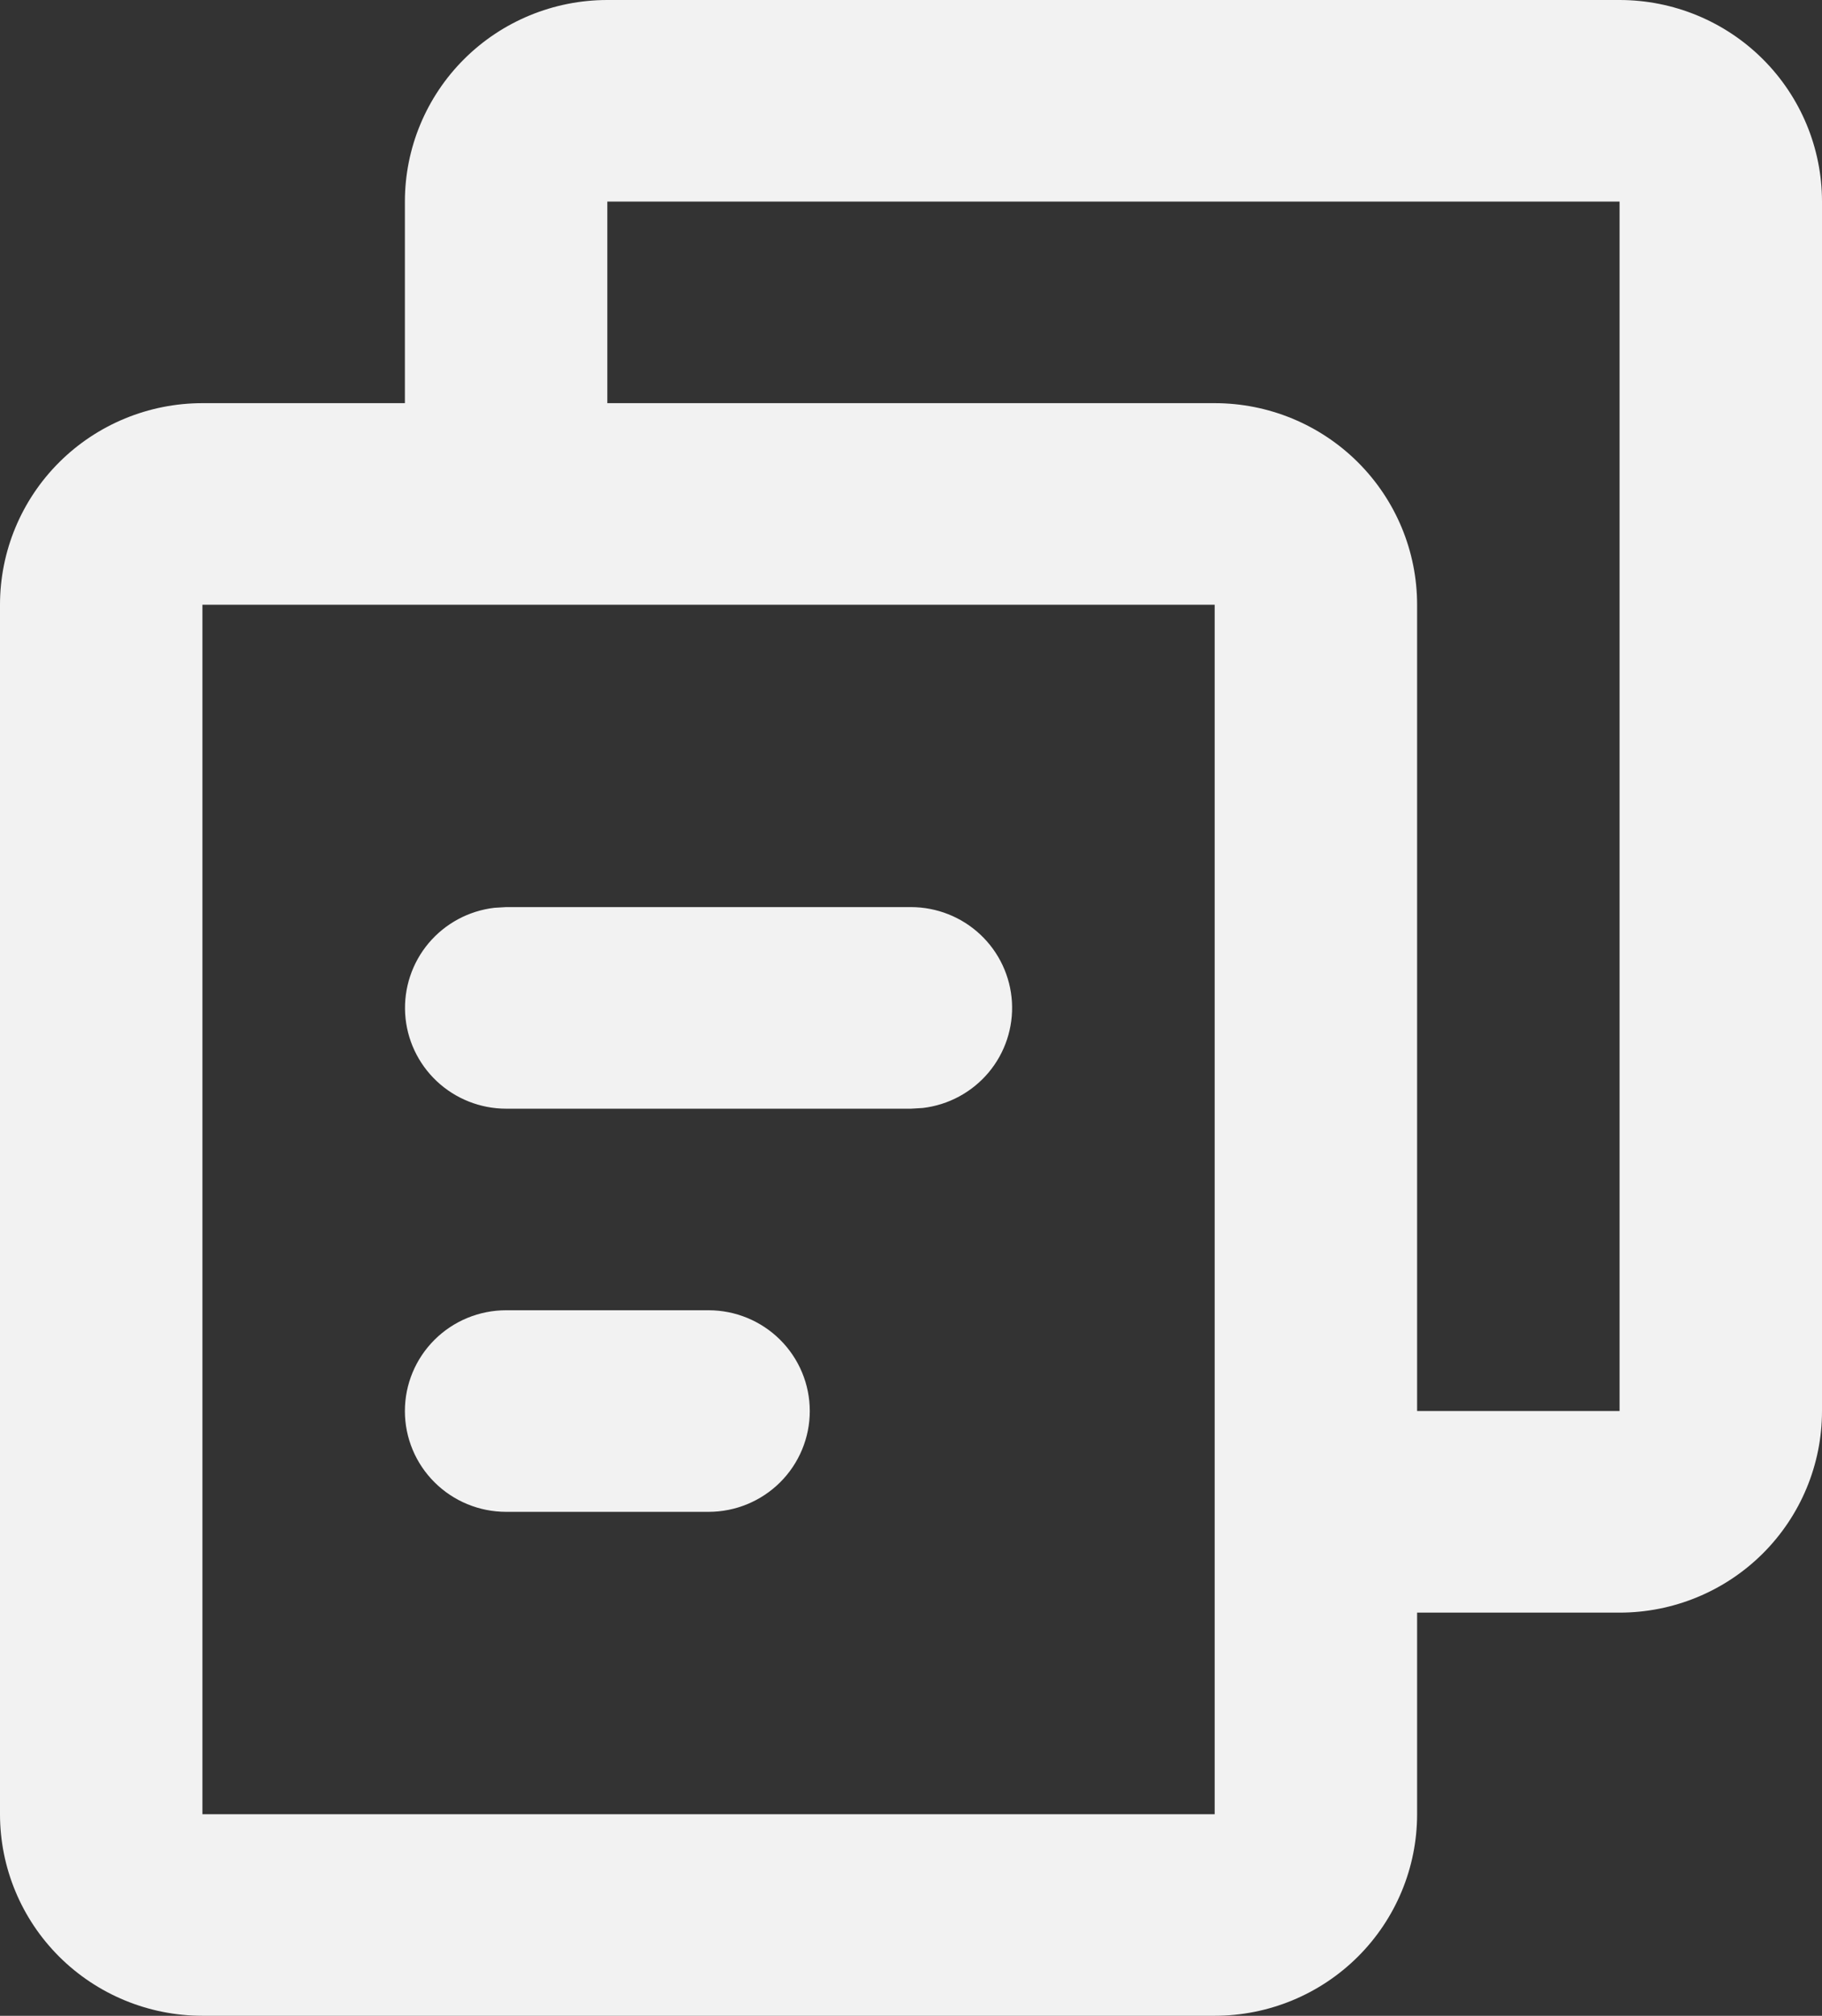 <svg width="85" height="94" viewBox="0 0 85 94" fill="none" xmlns="http://www.w3.org/2000/svg">
<rect x="0" y="0" width="85" height="94" fill="#333333" stroke="none"/>
<path d="M75.556 0C78.06 0 80.463 0.99 82.234 2.753C84.005 4.516 85 6.907 85 9.4V65.8C85 68.293 84.005 70.684 82.234 72.447C80.463 74.21 78.06 75.2 75.556 75.2H66.111V84.6C66.111 87.093 65.116 89.484 63.345 91.247C61.574 93.01 59.172 94 56.667 94H9.444C6.94 94 4.537 93.01 2.766 91.247C0.995 89.484 0 87.093 0 84.6V28.2C0 25.707 0.995 23.316 2.766 21.553C4.537 19.79 6.94 18.8 9.444 18.8H18.889V9.4C18.889 6.907 19.884 4.516 21.655 2.753C23.426 0.99 25.828 0 28.333 0H75.556ZM56.667 28.2H9.444V84.6H56.667V28.2ZM33.056 61.1C34.308 61.1 35.509 61.595 36.395 62.477C37.28 63.358 37.778 64.553 37.778 65.8C37.778 67.046 37.28 68.242 36.395 69.123C35.509 70.005 34.308 70.5 33.056 70.5H23.611C22.359 70.5 21.158 70.005 20.272 69.123C19.386 68.242 18.889 67.046 18.889 65.8C18.889 64.553 19.386 63.358 20.272 62.477C21.158 61.595 22.359 61.1 23.611 61.1H33.056ZM75.556 9.4H28.333V18.8H56.667C59.172 18.8 61.574 19.79 63.345 21.553C65.116 23.316 66.111 25.707 66.111 28.2V65.8H75.556V9.4ZM42.5 42.3C43.704 42.301 44.861 42.76 45.736 43.582C46.612 44.405 47.138 45.529 47.209 46.725C47.279 47.92 46.889 49.098 46.116 50.017C45.343 50.935 44.248 51.526 43.053 51.667L42.5 51.7H23.611C22.407 51.699 21.25 51.24 20.375 50.418C19.5 49.595 18.973 48.471 18.902 47.275C18.832 46.08 19.223 44.902 19.995 43.983C20.768 43.065 21.863 42.474 23.059 42.333L23.611 42.3H42.5Z" fill="#F2F2F2"/>
</svg>
